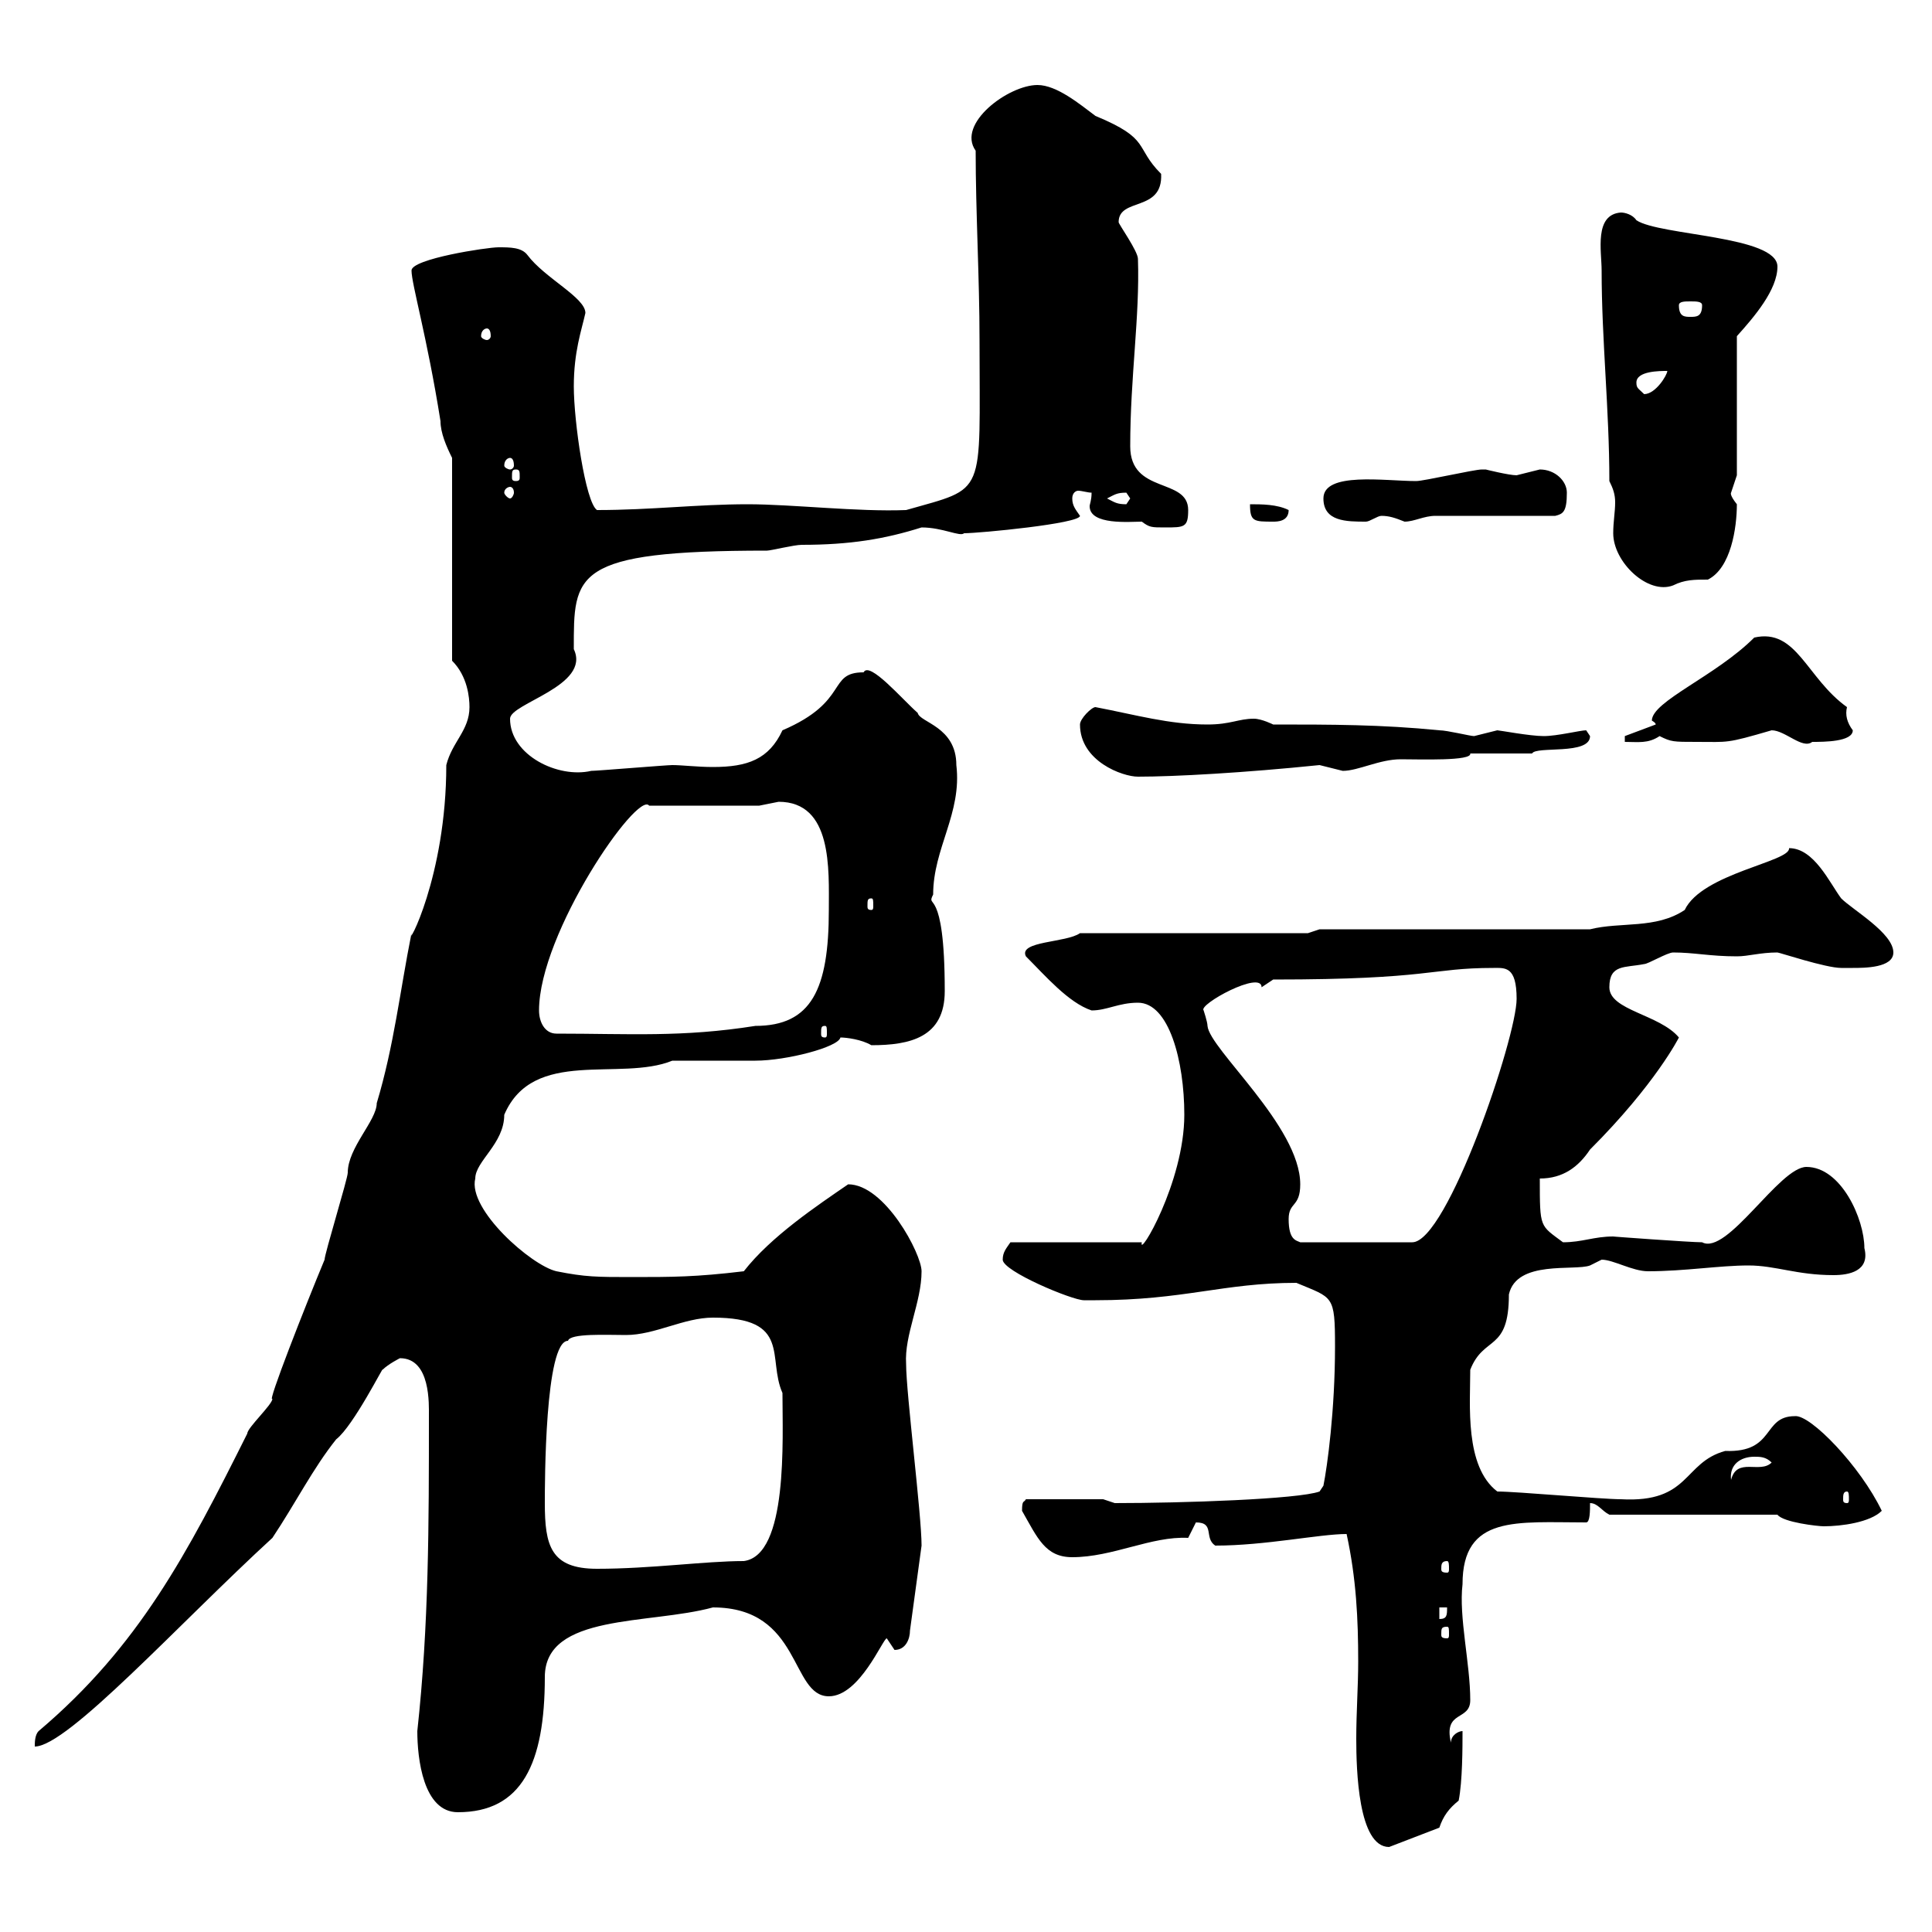 <svg xmlns="http://www.w3.org/2000/svg" xmlns:xlink="http://www.w3.org/1999/xlink" width="300" height="300"><path d="M209.10 238.20C210.60 245.10 210.90 251.40 210.90 258C210.90 261.90 210.60 265.80 210.60 270C210.60 274.80 210.90 286.80 215.70 286.80L223.50 283.80C224.10 282 225 280.80 226.50 279.60C227.10 276.60 227.10 271.20 227.10 268.80C226.50 268.80 225.30 269.40 225.30 270.60C224.10 265.50 228.30 267.30 228.30 264C228.30 258.30 226.50 251.10 227.10 246C227.10 235.20 235.50 236.40 246.30 236.40C246.90 236.40 246.90 234.60 246.90 233.40C248.10 233.40 248.70 234.60 249.90 235.20L276 235.20C276.90 236.40 282.30 237 283.20 237C285.90 237 290.40 236.40 292.20 234.60C288.90 227.70 281.10 219.60 278.70 219.90C273.60 219.90 275.70 225.60 267.90 225.30C261.30 227.10 262.50 233.40 251.70 232.80C248.70 232.80 235.50 231.60 232.50 231.60C227.40 227.70 228.30 218.10 228.30 212.70C230.40 207.30 234.30 210 234.30 201C235.50 195.60 244.50 197.40 246.90 196.50C246.90 196.50 248.70 195.60 248.70 195.60C250.50 195.60 253.50 197.40 255.90 197.40C261.60 197.40 267 196.50 271.50 196.50C275.70 196.50 279 198 284.70 198C287.10 198 290.40 197.40 289.50 193.80C289.50 189.30 285.90 181.20 280.50 181.20C276.30 181.20 268.20 195 264.30 192.90C262.50 192.90 250.20 192 250.50 192C247.50 192 245.70 192.90 242.70 192.90C239.10 190.20 239.10 190.80 239.10 183C242.70 183 245.10 181.20 246.90 178.50C257.10 168.30 260.70 161.10 260.70 161.10C257.70 157.50 249.90 156.90 249.90 153.30C249.90 149.70 252.30 150.30 255.30 149.70C255.90 149.70 258.90 147.90 259.80 147.90C263.10 147.90 265.50 148.50 269.70 148.50C271.50 148.50 273.30 147.90 276 147.90C276.30 147.90 283.50 150.30 285.90 150.30C285.90 150.30 286.80 150.30 287.70 150.30C289.50 150.30 294 150.30 294 147.90C294 144.90 287.70 141.30 285.90 139.50C284.10 137.10 281.70 131.70 277.80 131.70C278.10 133.80 264.30 135.60 261.60 141.30C257.10 144.30 251.70 143.10 246.90 144.30L204.90 144.30L203.10 144.90L167.70 144.90C165.60 146.40 158.10 146.10 159.30 148.50C162.30 151.50 165.90 155.70 169.50 156.90C171.90 156.90 173.70 155.70 176.70 155.70C181.50 155.70 183.90 164.70 183.90 173.10C183.90 183.60 176.70 195.60 177.30 192.90L156.90 192.90C156.30 193.80 155.70 194.40 155.70 195.60C155.70 197.40 166.50 201.90 168.30 201.90C168.30 201.90 170.10 201.90 170.10 201.90C183.90 201.90 189.90 199.20 201.30 199.20C207 201.60 207.30 201 207.30 209.10C207.30 219 206.10 227.70 205.50 230.70L204.90 231.60C201.60 232.80 183.60 233.40 173.10 233.40C173.10 233.40 171.30 232.80 171.30 232.80L159.30 232.80C159 233.40 158.70 232.80 158.70 234.60C161.10 238.80 162.30 241.80 166.50 241.80C172.80 241.80 178.80 238.50 184.50 238.80C184.50 238.80 185.70 236.40 185.70 236.40C188.70 236.40 186.90 238.80 188.70 240C196.50 240 204.90 238.20 209.10 238.20ZM64.80 268.80C64.80 273 65.70 281.40 71.10 281.40C81 281.40 84.60 273.90 84.60 260.40C84.60 250.50 100.80 252.30 110.70 249.60C124.50 249.60 122.70 263.40 128.70 263.40C133.50 263.40 137.10 254.40 137.70 254.40C137.70 254.40 138.90 256.20 138.90 256.20C140.70 256.20 141.30 254.40 141.30 253.20L143.10 240C143.10 235.20 140.70 216.30 140.70 211.80C140.40 207.30 143.10 202.20 143.10 197.40C143.10 194.70 137.40 183.90 131.70 183.90C126.90 187.20 119.70 192 115.50 197.40C108 198.30 104.40 198.30 98.10 198.30C92.70 198.30 90.90 198.30 86.40 197.40C82.50 196.50 72.60 187.80 73.80 183C73.80 180.30 78.30 177.60 78.30 173.10C82.80 162.60 96.30 168 104.40 164.70C105.30 164.70 116.10 164.70 117.30 164.70C122.10 164.70 130.20 162.60 130.50 161.10C131.40 161.10 133.80 161.40 135.30 162.30C141.30 162.30 146.70 161.10 146.70 153.90C146.70 137.10 143.70 141.30 144.90 138.90C144.90 131.70 149.40 126.30 148.50 118.80C148.50 112.80 142.80 112.20 142.50 110.70C140.10 108.60 135 102.60 134.10 104.40C128.40 104.40 132 108.90 121.50 113.40C119.40 117.90 116.10 119.10 110.70 119.10C108.30 119.10 105.90 118.80 104.40 118.80C103.50 118.80 92.70 119.70 91.80 119.70C86.70 120.90 79.20 117.30 79.20 111.60C79.20 109.20 91.80 106.50 89.10 100.80C89.10 89.10 88.80 85.50 119.10 85.50C119.70 85.50 123.30 84.60 124.50 84.60C132 84.60 137.40 83.70 143.10 81.90C146.40 81.90 149.10 83.40 149.70 82.80C152.10 82.80 167.70 81.30 167.70 80.10C167.10 79.20 166.50 78.60 166.50 77.40C166.50 76.50 167.10 76.20 167.40 76.20C168 76.20 168.90 76.50 169.50 76.50C169.50 77.70 169.20 78.30 169.20 78.60C169.20 81.60 175.50 81 177.30 81C178.50 81.90 178.80 81.90 180.90 81.90C183.90 81.90 184.50 81.90 184.50 79.20C184.50 74.10 175.50 76.80 175.50 69.30C175.50 58.50 177 49.20 176.70 40.20C176.70 39 173.70 34.80 173.70 34.50C173.70 30.60 180.60 33 180.30 27C176.10 22.80 178.80 21.60 170.10 18C167.70 16.20 164.10 13.20 161.10 13.20C156.60 13.20 148.50 19.20 151.50 23.40C151.50 33 152.10 43.20 152.10 52.80C152.10 77.40 153.30 75.60 140.70 79.20C133.20 79.50 123 78.30 116.10 78.30C108.30 78.30 101.10 79.20 92.70 79.20C90.90 78 89.10 65.40 89.10 60C89.10 54.60 90.30 51.30 90.90 48.60C90.90 46.20 84.60 43.20 81.90 39.60C81 38.40 79.20 38.40 77.40 38.40C75.60 38.40 63.90 40.20 63.90 42C63.90 44.10 66.30 52.20 68.40 65.40C68.40 67.20 69.30 69.30 70.20 71.10L70.20 102.60C72.60 105 72.90 108.30 72.90 109.80C72.90 113.40 70.20 115.20 69.30 118.80C69.30 136.20 63 147.60 63.90 144.90C62.10 153.90 61.20 162.30 58.50 171.30C58.50 174 54 178.20 54 182.10C54 183 50.40 194.70 50.40 195.60C47.40 202.80 41.40 218.10 42.30 217.20C42.30 218.10 38.40 221.70 38.40 222.60C29.10 241.20 21.60 255.60 6 268.80C5.40 269.40 5.40 270.60 5.40 271.20C10.50 271.20 27.90 252 42.30 238.80C45.90 233.40 48.60 228 52.20 223.50C54.90 221.40 59.70 211.80 59.40 212.70C60.30 211.80 62.10 210.90 62.10 210.90C66.90 210.90 66.60 218.10 66.60 219.90C66.60 236.70 66.60 252.30 64.80 268.80ZM224.70 252.60C225 252.60 225 252.90 225 253.80C225 254.10 225 254.40 224.70 254.40C223.80 254.40 223.80 254.10 223.80 253.80C223.80 252.90 223.80 252.60 224.70 252.60ZM223.50 249.60L224.70 249.60C224.70 250.80 224.70 251.40 223.50 251.40ZM84.60 233.40C84.60 230.40 84.60 208.20 88.20 208.20C88.50 207 94.20 207.30 97.20 207.30C101.70 207.30 106.20 204.60 110.70 204.60C123 204.60 119.10 210.90 121.50 216.30C121.50 223.50 122.40 241.50 115.50 242.40C109.50 242.40 101.10 243.60 92.70 243.60C85.50 243.60 84.60 240 84.60 233.40ZM224.70 242.40C225 242.40 225 243 225 243.60C225 243.90 225 244.20 224.70 244.20C223.80 244.20 223.80 243.90 223.80 243.60C223.80 243 223.80 242.40 224.70 242.40ZM286.80 231.60C287.10 231.60 287.10 232.20 287.10 232.80C287.10 233.10 287.10 233.40 286.80 233.40C286.20 233.40 286.20 233.10 286.20 232.80C286.20 232.20 286.20 231.60 286.80 231.60ZM272.40 226.20C273.30 226.20 274.20 226.20 275.10 227.10C273.30 228.90 269.70 226.20 268.80 229.80C268.50 227.40 270.30 226.20 272.40 226.20ZM200.10 189.30C200.10 186.60 201.90 187.50 201.90 183.90C201.90 174.90 187.80 162.90 187.50 159.30C187.50 158.70 186.90 156.90 186.90 156.90C186 156 195.90 150.60 195.90 153.30C195.90 153.30 197.70 152.10 197.70 152.10C222.30 152.10 222 150.30 231.90 150.30C233.70 150.30 235.50 150 235.50 155.10C235.50 161.10 224.70 192.90 219.30 192.90L201.90 192.90C201.30 192.60 200.10 192.60 200.10 189.30ZM83.70 156.90C83.70 144.90 99 122.70 100.80 125.10L117.90 125.10C117.90 125.10 120.90 124.50 120.90 124.50C129.30 124.50 128.70 135 128.70 141.30C128.70 153.60 126 159.30 117.30 159.30C105.90 161.10 97.80 160.50 86.40 160.50C84.60 160.50 83.70 158.70 83.70 156.90ZM128.10 159.30C128.40 159.30 128.40 159.60 128.40 160.50C128.40 160.80 128.40 161.10 128.10 161.10C127.50 161.10 127.50 160.80 127.50 160.50C127.50 159.60 127.50 159.30 128.10 159.30ZM135.30 139.50C135.60 139.50 135.60 139.80 135.60 140.70C135.60 141 135.60 141.30 135.30 141.30C134.70 141.30 134.70 141 134.70 140.70C134.70 139.80 134.70 139.50 135.30 139.50ZM167.70 112.50C167.70 118.20 174.30 120.60 176.70 120.60C182.40 120.60 193.20 120 204.90 118.80C204.90 118.80 208.50 119.70 208.50 119.70C210.90 119.70 214.20 117.90 217.50 117.90C220.50 117.90 228.60 118.20 228.30 117L237.90 117C238.50 115.80 246.90 117.30 246.90 114.30C246.90 114.30 246.30 113.40 246.30 113.40C245.40 113.40 241.80 114.30 239.70 114.30C237.60 114.30 232.80 113.40 232.50 113.40C232.50 113.40 228.90 114.30 228.90 114.30C228.30 114.30 224.70 113.40 223.50 113.40C214.50 112.50 206.70 112.50 197.70 112.50C197.70 112.50 195.90 111.60 194.70 111.60C192.30 111.60 191.10 112.50 187.50 112.50C181.50 112.50 176.40 111 170.10 109.80C169.50 109.80 167.70 111.60 167.70 112.50ZM252.30 114.30L252.30 115.20C254.40 115.20 255.90 115.50 257.70 114.30C259.50 115.20 259.80 115.20 263.40 115.20C268.50 115.20 267.90 115.50 275.10 113.40C277.20 113.40 279.90 116.40 281.40 115.20C283.20 115.20 287.70 115.20 287.70 113.40C286.80 112.20 286.50 111 286.80 109.80C280.50 105.30 279 97.50 272.40 99C266.40 105 256.50 108.90 256.50 111.90C256.50 111.90 257.10 112.20 257.10 112.50ZM249.90 74.70C250.50 75.90 250.80 76.80 250.80 78C250.80 79.50 250.50 81 250.50 82.80C250.50 87.30 255.90 92.40 259.80 90.90C261.60 90 263.10 90 265.20 90C268.80 88.20 269.70 81.90 269.70 78.30C268.50 76.80 268.80 76.50 268.80 76.50C268.80 76.50 269.70 73.80 269.70 73.80L269.70 52.20C272.40 49.20 276 45 276 41.40C276 36.60 257.70 36.60 254.10 34.20C253.50 33.30 252.30 33 251.70 33C247.50 33.30 248.70 39 248.70 42C248.70 52.80 249.90 63.60 249.90 74.70ZM194.10 78.30C194.10 81 194.70 81 197.70 81C198.30 81 200.10 81 200.10 79.20C198.30 78.30 195.90 78.30 194.10 78.30ZM205.50 77.40C205.50 81 209.10 81 212.10 81C212.70 81 213.90 80.10 214.50 80.10C215.70 80.10 216.60 80.40 218.10 81C219.60 81 221.10 80.10 222.90 80.10L241.50 80.10C242.70 79.80 243.30 79.50 243.30 76.50C243.30 74.70 241.50 72.90 239.10 72.90C239.10 72.90 235.50 73.80 235.50 73.80C234.30 73.80 230.70 72.90 230.70 72.90C230.10 72.90 230.10 72.90 230.10 72.90C228.90 72.90 221.10 74.70 219.90 74.70C215.10 74.70 205.50 73.20 205.50 77.40ZM171.90 77.40C173.10 76.80 173.40 76.50 174.90 76.50C174.90 76.50 175.50 77.40 175.50 77.40C175.50 77.40 174.90 78.30 174.90 78.30C173.40 78.30 173.10 78 171.90 77.40ZM79.20 75.60C79.50 75.60 79.80 75.90 79.80 76.50C79.80 76.80 79.50 77.40 79.20 77.40C78.90 77.40 78.30 76.80 78.30 76.50C78.30 75.90 78.90 75.60 79.20 75.60ZM80.10 72.90C80.70 72.90 80.70 73.20 80.70 74.10C80.70 74.40 80.70 74.70 80.10 74.70C79.50 74.70 79.50 74.40 79.50 74.10C79.50 73.20 79.50 72.90 80.10 72.90ZM79.20 71.10C79.50 71.10 79.80 71.40 79.80 72.30C79.80 72.60 79.50 72.90 79.20 72.90C78.90 72.90 78.30 72.60 78.30 72.30C78.30 71.40 78.90 71.10 79.20 71.10ZM254.10 59.40C254.10 57.60 257.70 57.60 258.90 57.60C258.90 58.20 257.10 61.20 255.30 61.20C254.40 60.30 254.10 60.30 254.10 59.40ZM75.60 51C75.90 51 76.20 51.30 76.20 52.20C76.20 52.50 75.90 52.80 75.60 52.80C75.30 52.80 74.70 52.50 74.70 52.20C74.70 51.30 75.30 51 75.60 51ZM260.70 47.40C260.70 46.80 261.60 46.80 262.50 46.80C263.40 46.80 264.30 46.80 264.30 47.40C264.30 49.20 263.40 49.20 262.50 49.20C261.60 49.20 260.70 49.20 260.70 47.40Z"/></svg>